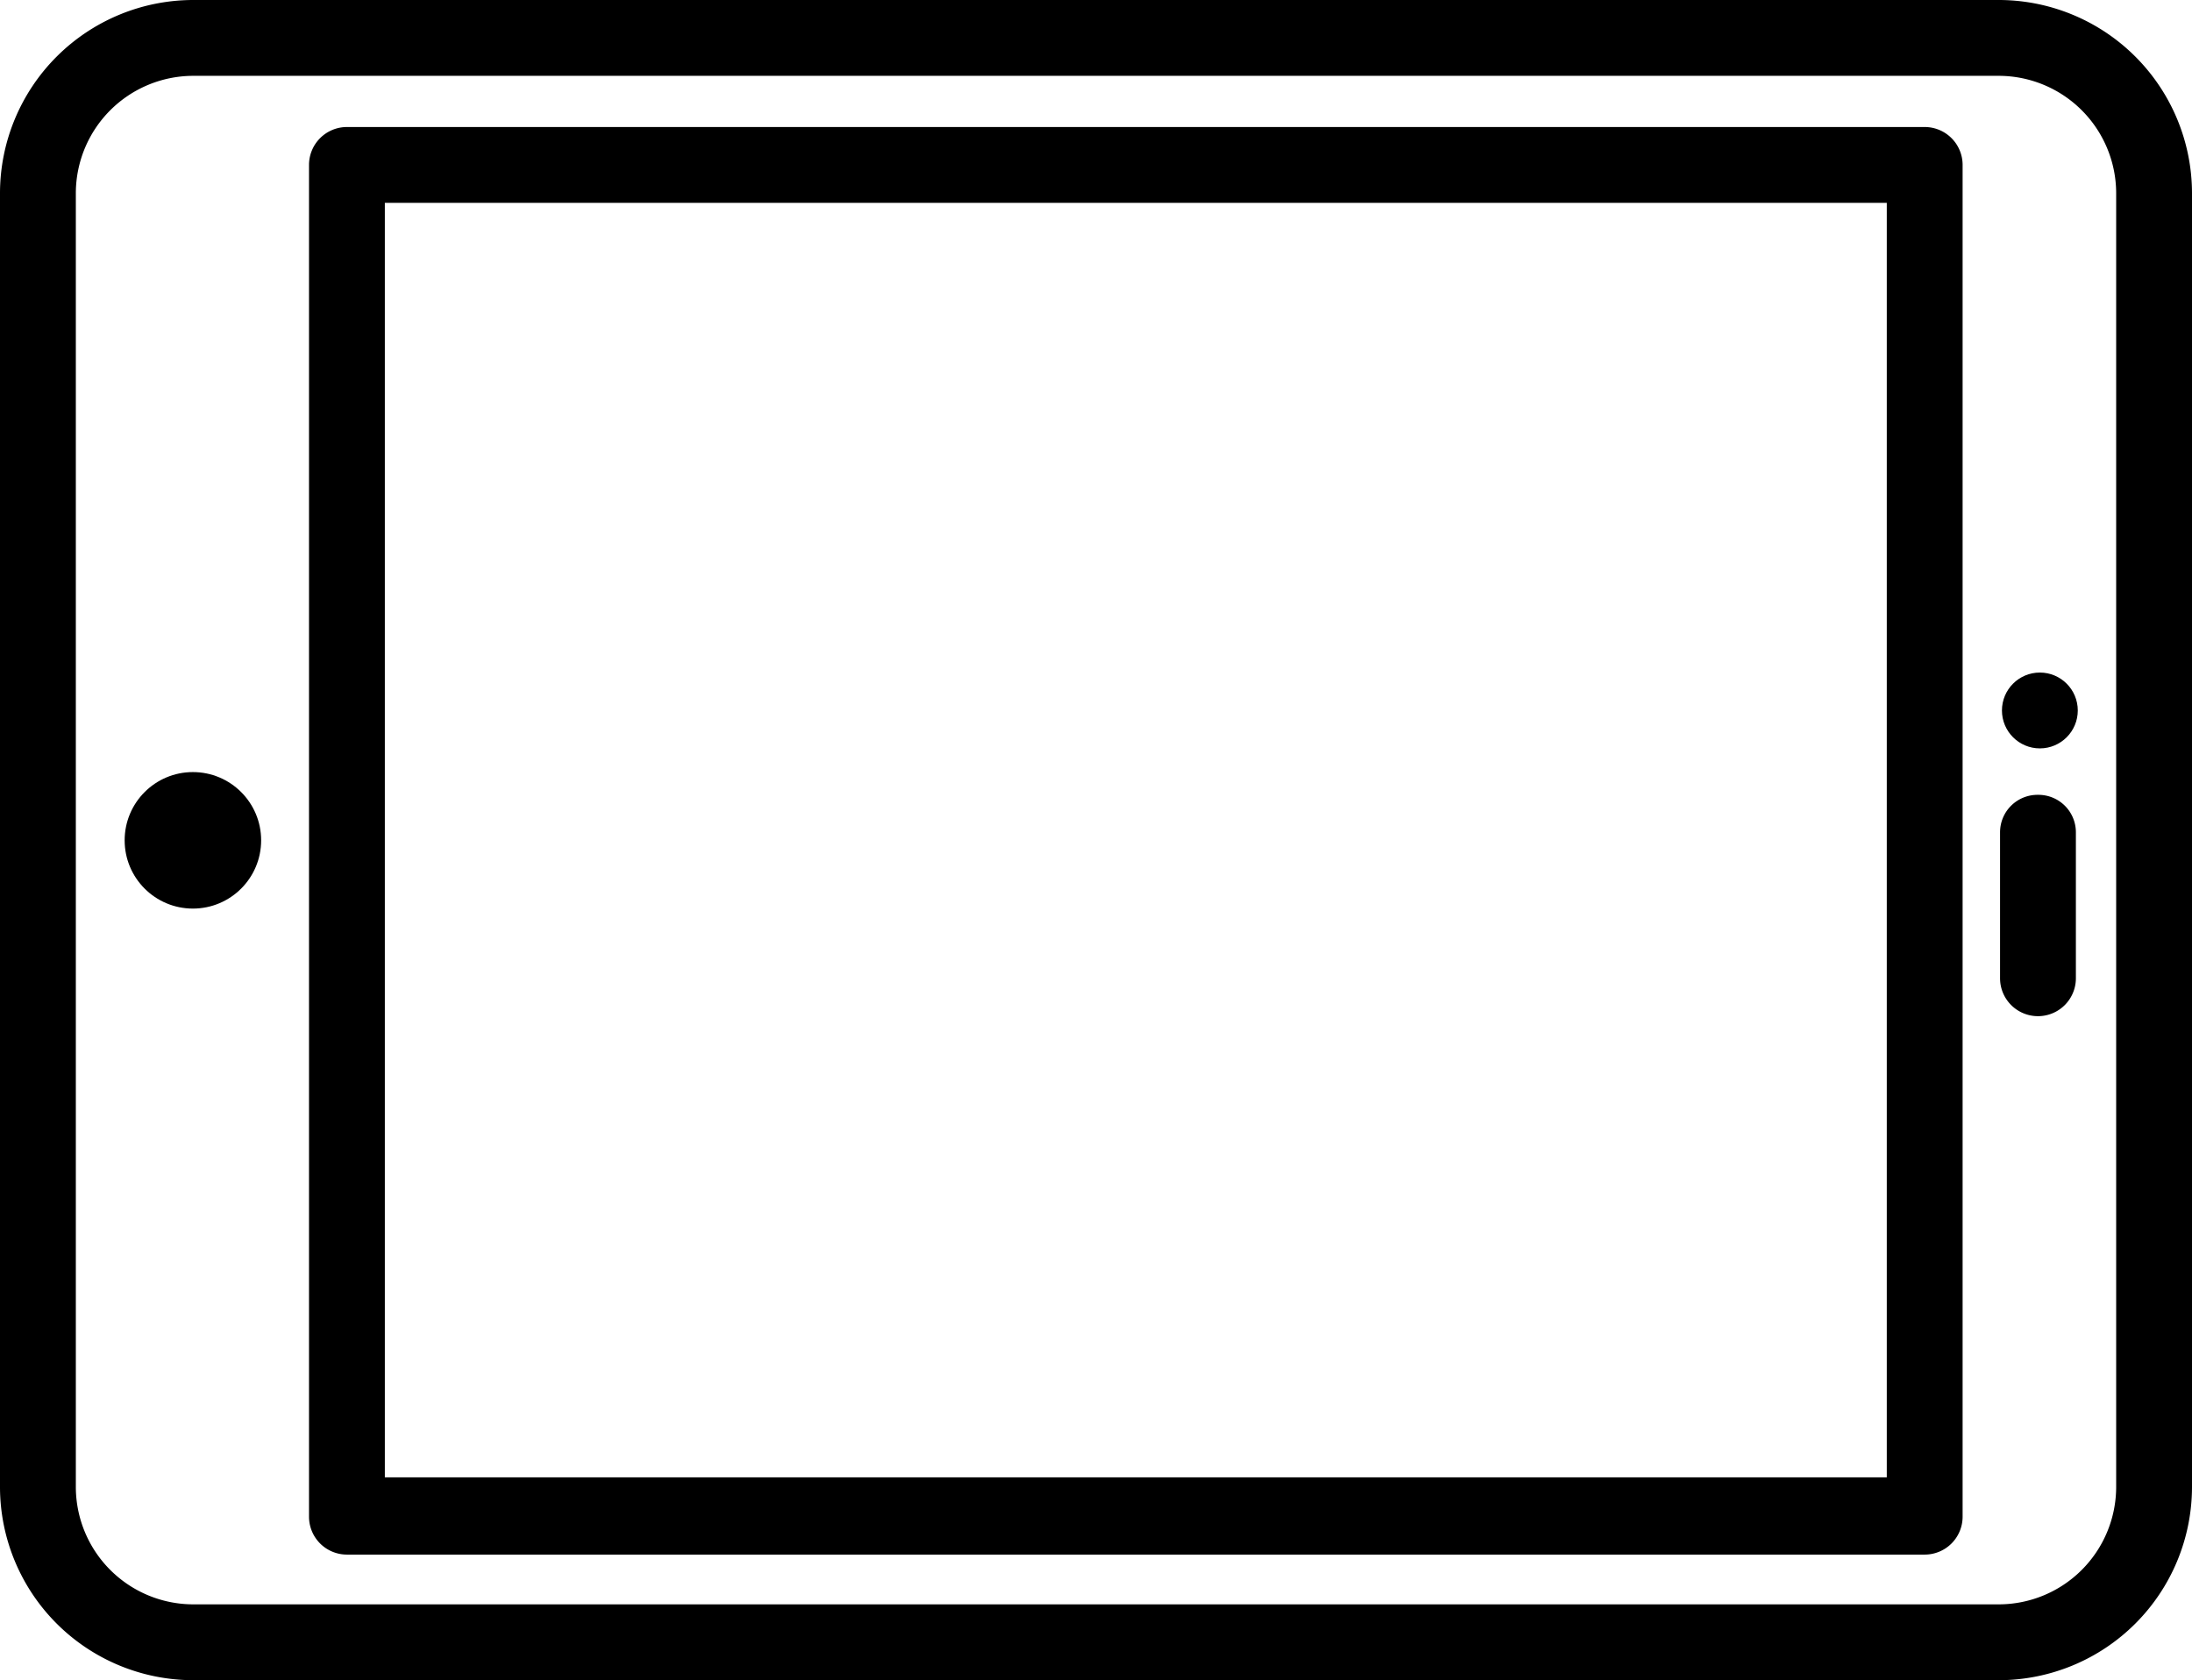 <?xml version="1.0" encoding="UTF-8"?>
<svg xmlns="http://www.w3.org/2000/svg" viewBox="0 0 46.25 35.45">
  <defs>
    <style>.cls-1{fill:currentColor;}</style>
  </defs>
  <g id="Ebene_2" data-name="Ebene 2">
    <g id="Ebene_1-2" data-name="Ebene 1">
      <path class="cls-1" d="M42.18,0H4.07A4.08,4.08,0,0,0,0,4.07V31.38a4.08,4.08,0,0,0,4.07,4.07H42.18a4.08,4.08,0,0,0,4.07-4.07V4.07A4.08,4.08,0,0,0,42.18,0Zm0,33.85H4.07A2.48,2.48,0,0,1,1.6,31.38V4.07A2.48,2.48,0,0,1,4.07,1.6H42.18a2.48,2.48,0,0,1,2.47,2.47V31.38A2.48,2.48,0,0,1,42.18,33.85Z"></path>
      <path class="cls-1" d="M40.61,2.68H7.32a.8.8,0,0,0-.8.8V32a.8.8,0,0,0,.8.8H40.61a.8.8,0,0,0,.8-.8V3.48A.8.8,0,0,0,40.61,2.68Zm-.8,1.6V31.17H8.12V4.28Z"></path>
      <path class="cls-1" d="M43,16.77a.79.79,0,0,0-.8.79v3.08a.8.8,0,0,0,1.6,0V17.56A.79.79,0,0,0,43,16.77Z"></path>
      <circle class="cls-1" cx="43.04" cy="14.99" r="0.8"></circle>
      <circle class="cls-1" cx="4.07" cy="17.73" r="1.44"></circle>
    </g>
  </g>
</svg>
